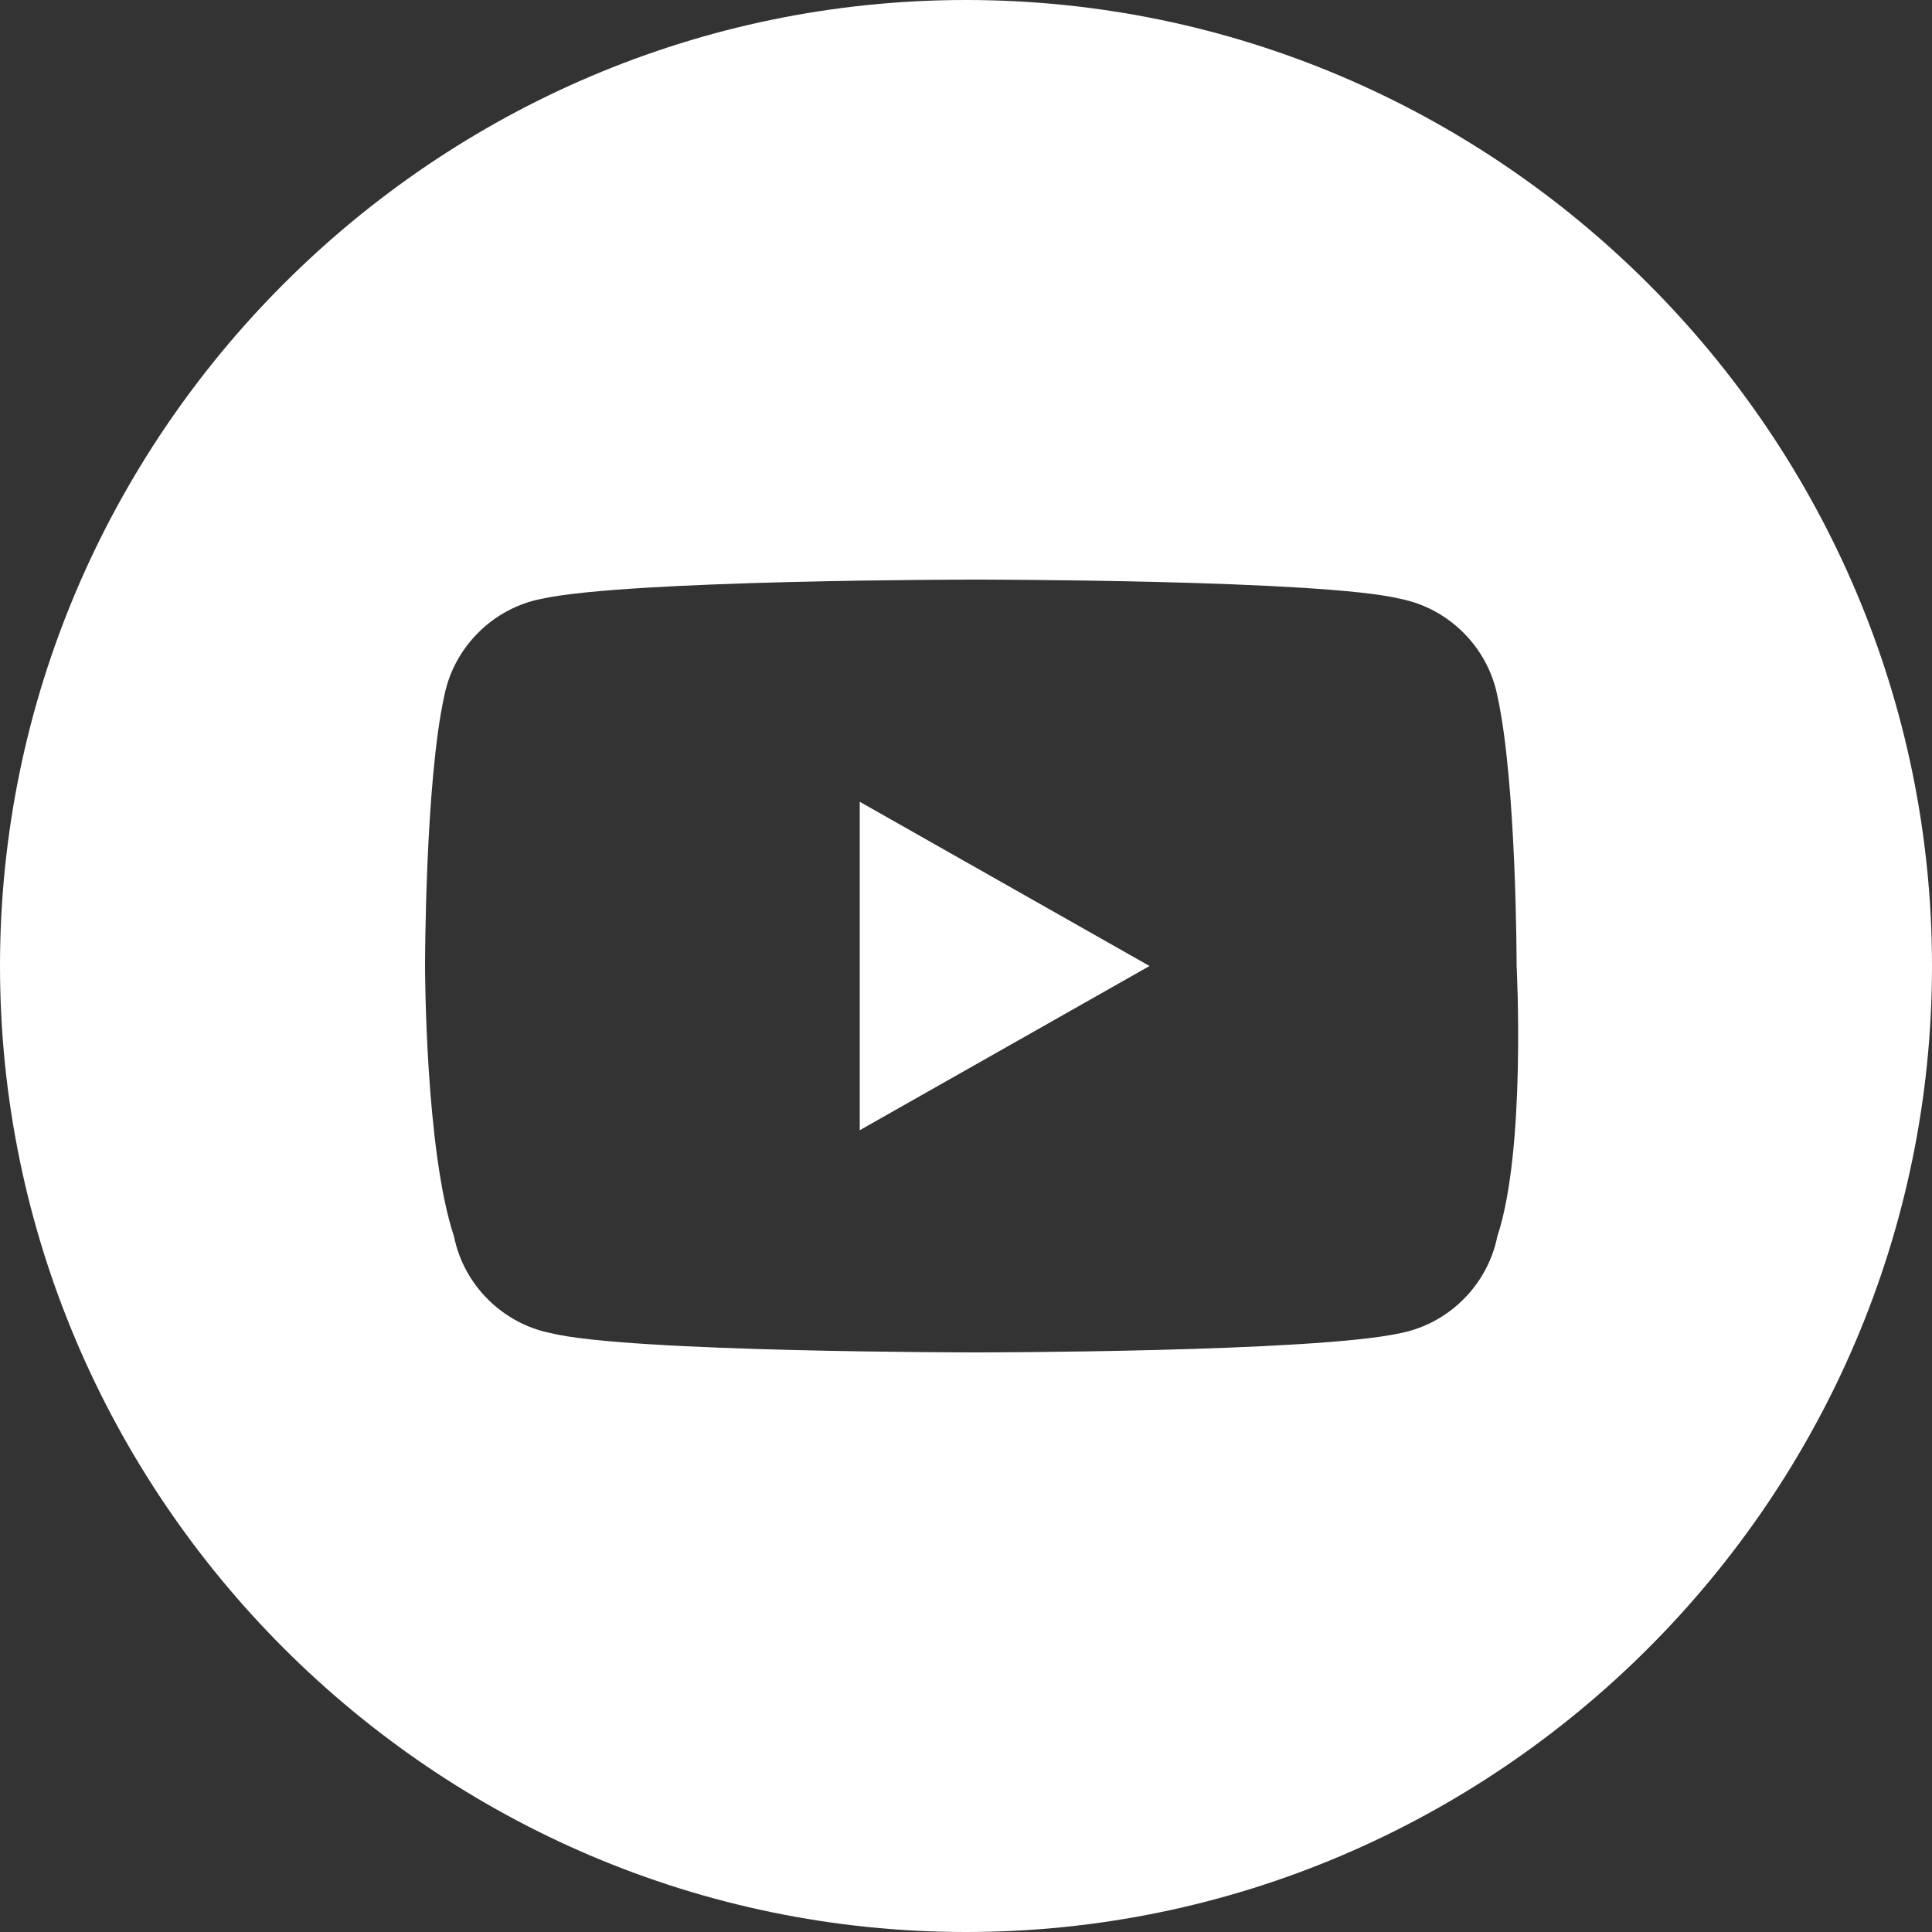 <svg xmlns="http://www.w3.org/2000/svg" width="20" height="20" viewBox="0 0 20 20"><rect x="0" y="0" width="20" height="20" fill="#333333" stroke="none"/><polygon fill="#fff" points="8.9,11.7 11.9,10 8.9,8.3"/><path fill="#fff" d="M10,0C4.5,0,0,4.5,0,10c0,5.5,4.5,10,10,10s10-4.5,10-10C20,4.5,15.5,0,10,0z M15.5,12.8c-0.1,0.5-0.5,0.9-1,1 C13.6,14,10.1,14,10.1,14s-3.6,0-4.4-0.2c-0.5-0.1-0.9-0.5-1-1C4.4,11.9,4.4,10,4.4,10s0-1.9,0.2-2.8c0.1-0.5,0.5-0.9,1-1 C6.5,6,10.1,6,10.1,6s3.6,0,4.4,0.2c0.5,0.1,0.9,0.5,1,1c0.2,0.9,0.2,2.8,0.2,2.8S15.8,11.9,15.5,12.8z"/></svg>
